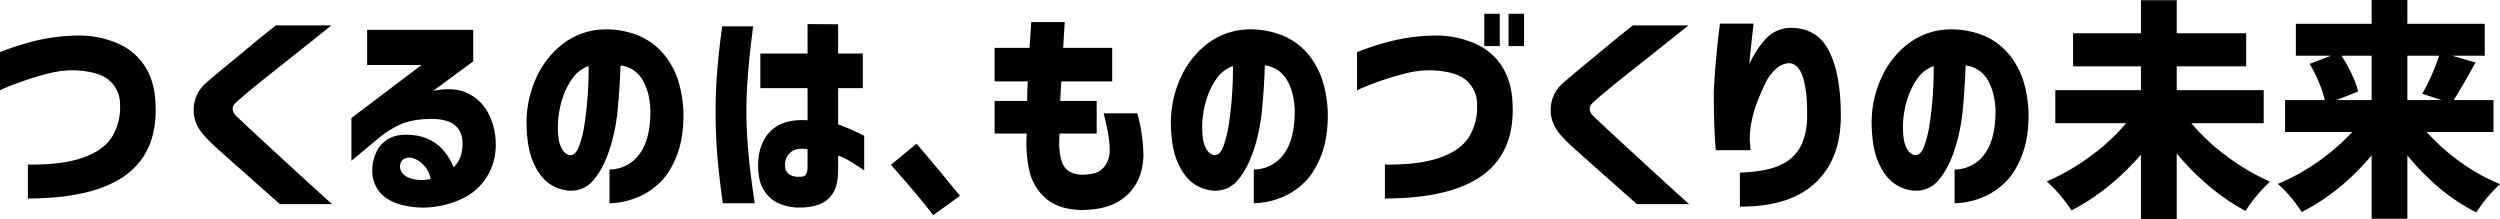 <svg xmlns="http://www.w3.org/2000/svg" width="1384.264" height="121.246" viewBox="0 0 1384.264 121.246">
  <g id="グループ_788" data-name="グループ 788" transform="translate(8428 23109.219)">
    <path id="パス_927" data-name="パス 927" d="M0,410.661a144.292,144.292,0,0,1,22.283-6.909,108.883,108.883,0,0,1,21.535-2.3,53.688,53.688,0,0,1,21.474,4.419A33.544,33.544,0,0,1,80.354,418.69q5.415,8.529,5.789,20.976,1.121,26.019-16.37,38.963T15.436,491.7V472.9q18.795.25,30.374-3.8t16.245-11.577a31.235,31.235,0,0,0,4.42-17.614A17.469,17.469,0,0,0,61,426.72q-5.479-5.229-18.8-5.976a52.471,52.471,0,0,0-13.942,1.369q-6.847,1.62-13.444,3.86T4.108,429.956A34.782,34.782,0,0,0,0,431.823Z" transform="translate(-8428 -23491)"/>
    <path id="パス_928" data-name="パス 928" d="M152.742,395.847H183.49q-10.085,8.094-17.615,14.066t-15.311,12.138q-7.782,6.162-13.445,10.892t-7.033,6.224a3.682,3.682,0,0,0-1.245,2.864,5.606,5.606,0,0,0,1.619,3.609q1.492,1.494,7.157,6.785T151,464.811q7.718,7.095,15.25,14.005t17.614,16h-28.88q-7.469-6.6-13.071-11.577T130.4,473.027q-5.913-5.229-10.643-9.523a71.408,71.408,0,0,1-6.473-6.411q-6.227-6.721-6.038-14.752a19.435,19.435,0,0,1,5.914-13.755q1.989-1.867,6.535-5.664t10.145-8.4q5.6-4.6,10.768-8.9t12.137-9.771" transform="translate(-8428 -23491)"/>
    <path id="パス_929" data-name="パス 929" d="M203.282,398.337h58.756v17.428L239.88,432.072q11.326-2.241,18.735,1.183a24.935,24.935,0,0,1,11.515,10.768,36.582,36.582,0,0,1,4.357,17.178,32.9,32.9,0,0,1-4.917,18.487A31.949,31.949,0,0,1,256.5,491.514a51.573,51.573,0,0,1-17.179,4.917,46.245,46.245,0,0,1-17.863-1.494q-7.347-2.12-11.266-6.847a18.8,18.8,0,0,1-4.046-12.075,22.878,22.878,0,0,1,2.179-9.834,16.037,16.037,0,0,1,7.655-7.967q5.352-2.736,14.565-1.369a24.882,24.882,0,0,1,12.947,6.1,33.231,33.231,0,0,1,7.717,11.453,15.516,15.516,0,0,0,3.859-6.1,21.015,21.015,0,0,0,1-7.345q0-6.469-4.419-10.02t-14.5-3.3q-9.835.373-16.245,3.423a52.382,52.382,0,0,0-11.64,7.531l-14.689,12.2V447.135l38.839-29.378H203.282Zm23.9,70.707q-3.612-.123-4.979,2.241a5.4,5.4,0,0,0-.125,5.166q1.244,2.8,5.478,4.17a20.914,20.914,0,0,0,7.531.747,21.129,21.129,0,0,0,3.3-.5,13.871,13.871,0,0,0-3.922-7.78,12.815,12.815,0,0,0-7.282-4.046" transform="translate(-8428 -23491)"/>
    <path id="パス_930" data-name="パス 930" d="M360.131,442.654q-.374-9.832-4.357-16.619a16.206,16.206,0,0,0-12.2-8.029q-.374,12.076-1.556,24.4a101.094,101.094,0,0,1-4.668,22.657q-3.488,10.334-8.714,16.431a15.924,15.924,0,0,1-13.2,5.851,21.364,21.364,0,0,1-11.141-3.8q-5.292-3.546-8.963-11.764t-3.8-22.282a60.261,60.261,0,0,1,5.6-25.083,49.023,49.023,0,0,1,14.315-18.175,38.856,38.856,0,0,1,20.291-8.029,47.5,47.5,0,0,1,22.469,3.548,37.024,37.024,0,0,1,16.868,15q6.6,10.583,7.344,27.013.249,14.07-3.672,24.15T364.55,483.671a38.971,38.971,0,0,1-13.631,8.153,42.2,42.2,0,0,1-13.444,2.491V475.642a20.576,20.576,0,0,0,16.681-8.652q6.1-8.277,5.975-24.336m-44.316,25.021q2.862.126,4.792-4.855a61.692,61.692,0,0,0,3.113-12.759q1.18-7.779,1.742-16.245t.436-15.437a18.262,18.262,0,0,0-9.149,7.1,39.978,39.978,0,0,0-5.6,11.763,51.289,51.289,0,0,0-2.179,12.262q-.373,9.338,1.619,13.631t5.228,4.544" transform="translate(-8428 -23491)"/>
    <path id="パス_931" data-name="パス 931" d="M399.842,396.346h17.179q-1.121,8.713-1.867,15.747t-1.307,15.186q-.561,8.156-.561,15.872,0,9.088.685,18.05t1.618,16.433q.935,7.467,2.3,16.68H400.216q-2.118-15.186-3.05-26.639t-.934-23.9q0-11.576.871-22.344t2.739-25.083M421,411.408h26.142V395.1l16.93.125v16.182h13.693v19.17H464.076V450.62a137.265,137.265,0,0,1,14.44,6.349V476.14q-4.606-3.111-7.78-5.042a36.392,36.392,0,0,0-6.66-3.174v7.718q0,8.84-2.988,13.319a14.92,14.92,0,0,1-7.843,6.1,29.882,29.882,0,0,1-9.46,1.618,28.872,28.872,0,0,1-11.453-1.806,18.825,18.825,0,0,1-9.025-7.22q-3.548-5.163-3.547-14.378.121-12.2,7.033-18.983t20.353-5.913v-17.8H421Zm22.781,68.217a2.931,2.931,0,0,0,2.614-1.556,8.9,8.9,0,0,0,.747-4.046v-9.585q-5.853-1-8.963,1.37a8.86,8.86,0,0,0-3.485,6.6q-.252,4.109,2.24,5.851t6.847,1.369" transform="translate(-8428 -23491)"/>
    <path id="パス_932" data-name="パス 932" d="M493.329,473.027l14.191-11.7q14.314,16.8,24.026,28.88l-14.814,10.706q-7.968-10.458-23.4-27.885" transform="translate(-8428 -23491)"/>
    <path id="パス_933" data-name="パス 933" d="M550.721,426.843V408.3h19.295q.5-6.471,1-14.315H589.56q-.5,7.842-.872,14.315h27.138v18.548H587.693q-.252,2.741-.374,5.478t-.249,5.352h20.167v18.051H586.7q-.873,10.582,1.68,16.618t11.017,6.162q6.6-.123,9.523-2.116a11.456,11.456,0,0,0,4.233-5.1,16.557,16.557,0,0,0,1.306-6.473,51.4,51.4,0,0,0-.809-8.589q-.81-4.729-2.551-11.7h18.672a94.316,94.316,0,0,1,3.361,23.154,40.435,40.435,0,0,1-1.12,8.527,27.243,27.243,0,0,1-14.938,18.3q-6.6,3.3-17.677,3.548-13.071-.126-20.291-6.411a28.373,28.373,0,0,1-9.274-15.934,70.935,70.935,0,0,1-1.307-19.979h-17.8V437.673h18.05q0-2.613.062-5.352t.311-5.478Z" transform="translate(-8428 -23491)"/>
    <path id="パス_934" data-name="パス 934" d="M716.908,442.654q-.375-9.832-4.358-16.619a16.2,16.2,0,0,0-12.2-8.029q-.375,12.076-1.556,24.4a101.04,101.04,0,0,1-4.668,22.657q-3.488,10.334-8.714,16.431a15.924,15.924,0,0,1-13.2,5.851,21.364,21.364,0,0,1-11.141-3.8q-5.292-3.546-8.963-11.764t-3.8-22.282a60.26,60.26,0,0,1,5.6-25.083,49.023,49.023,0,0,1,14.315-18.175,38.856,38.856,0,0,1,20.291-8.029,47.5,47.5,0,0,1,22.469,3.548,37.012,37.012,0,0,1,16.867,15q6.6,10.583,7.346,27.013.246,14.07-3.672,24.15t-10.209,15.747a38.98,38.98,0,0,1-13.631,8.153,42.2,42.2,0,0,1-13.443,2.491V475.642a20.573,20.573,0,0,0,16.679-8.652q6.1-8.277,5.977-24.336m-44.317,25.021q2.862.126,4.792-4.855a61.692,61.692,0,0,0,3.113-12.759q1.181-7.779,1.742-16.245t.436-15.437a18.262,18.262,0,0,0-9.149,7.1,39.977,39.977,0,0,0-5.6,11.763,51.287,51.287,0,0,0-2.179,12.262q-.374,9.338,1.619,13.631t5.228,4.544" transform="translate(-8428 -23491)"/>
    <path id="パス_935" data-name="パス 935" d="M751.388,410.661a144.182,144.182,0,0,1,22.283-6.909,108.817,108.817,0,0,1,21.536-2.3,53.683,53.683,0,0,1,21.473,4.419,33.551,33.551,0,0,1,15.063,12.822q5.415,8.529,5.788,20.976,1.121,26.018-16.369,38.963T766.825,491.7V472.9q18.793.25,30.374-3.8t16.245-11.577a31.247,31.247,0,0,0,4.419-17.614,17.469,17.469,0,0,0-5.478-13.2q-5.478-5.227-18.8-5.975a52.471,52.471,0,0,0-13.942,1.369q-6.846,1.62-13.444,3.859T755.5,429.956a34.659,34.659,0,0,0-4.109,1.867Zm70.458-21.287h8.59V407.3h-8.59Zm13.445,0h8.589V407.3h-8.589Z" transform="translate(-8428 -23491)"/>
    <path id="パス_936" data-name="パス 936" d="M904.13,395.847h30.747q-10.083,8.094-17.614,14.066t-15.312,12.138q-7.781,6.162-13.444,10.892t-7.033,6.224a3.678,3.678,0,0,0-1.245,2.864,5.61,5.61,0,0,0,1.618,3.609q1.494,1.494,7.158,6.785t13.382,12.386q7.716,7.095,15.249,14.005t17.615,16H906.37q-7.469-6.6-13.07-11.577t-11.515-10.208q-5.914-5.229-10.643-9.523a71.311,71.311,0,0,1-6.474-6.411q-6.225-6.721-6.037-14.752a19.434,19.434,0,0,1,5.913-13.755q1.989-1.867,6.535-5.664t10.146-8.4q5.6-4.6,10.767-8.9t12.138-9.771" transform="translate(-8428 -23491)"/>
    <path id="パス_937" data-name="パス 937" d="M952.3,394.851h18.673q0,.126-.374,3.361t-.934,8.34q-.559,5.106-1.057,10.83a51.675,51.675,0,0,1,9.4-14.377,18.83,18.83,0,0,1,12.635-5.789q15.186-.373,21.909,12.448t6.723,36.35q0,23.9-14.192,37.1t-41.7,13.071v-18.8q15.807-.623,23.59-4.793a22.8,22.8,0,0,0,10.768-11.265,37.569,37.569,0,0,0,2.863-15.312q.248-12.945-2.179-20.976t-7.78-8.278A11.5,11.5,0,0,0,983.3,420a24.67,24.67,0,0,0-5.725,7.718q-2.242,4.608-4.046,9.15a62.054,62.054,0,0,0-2.552,7.531q-.624,2.118-1.369,5.913a49.761,49.761,0,0,0-.747,9.4q.247,2.119.31,3.61c.041,1,.063,1.537.063,1.618h-19.17q0-.121-.374-4.855t-.56-12.136q-.187-7.406-.187-15.623.374-7.718,1.121-16.308t1.493-14.688q.747-6.1.747-6.474" transform="translate(-8428 -23491)"/>
    <path id="パス_938" data-name="パス 938" d="M1104.922,442.654q-.374-9.832-4.357-16.619a16.2,16.2,0,0,0-12.2-8.029q-.374,12.076-1.556,24.4a101.094,101.094,0,0,1-4.668,22.657q-3.487,10.334-8.714,16.431a15.923,15.923,0,0,1-13.195,5.851,21.365,21.365,0,0,1-11.142-3.8q-5.292-3.546-8.963-11.764t-3.8-22.282a60.29,60.29,0,0,1,5.6-25.083,49.028,49.028,0,0,1,14.317-18.175,38.85,38.85,0,0,1,20.29-8.029,47.5,47.5,0,0,1,22.469,3.548,37.024,37.024,0,0,1,16.868,15q6.6,10.583,7.344,27.013.248,14.07-3.672,24.15t-10.208,15.747a38.97,38.97,0,0,1-13.631,8.153,42.2,42.2,0,0,1-13.444,2.491V475.642a20.577,20.577,0,0,0,16.681-8.652q6.1-8.277,5.975-24.336m-44.316,25.021q2.862.126,4.793-4.855a61.836,61.836,0,0,0,3.112-12.759q1.18-7.779,1.742-16.245t.436-15.437a18.266,18.266,0,0,0-9.149,7.1,39.951,39.951,0,0,0-5.6,11.763,51.235,51.235,0,0,0-2.179,12.262q-.374,9.338,1.618,13.631t5.229,4.544" transform="translate(-8428 -23491)"/>
    <path id="パス_939" data-name="パス 939" d="M1253.431,450h-40.084a114.006,114.006,0,0,0,19.73,18.361,122.314,122.314,0,0,0,23.839,14,86.566,86.566,0,0,0-13.568,16.184q-20.539-10.956-38.092-31.743v36.224h-19.793v-35.6Q1167.91,487.469,1147,498.3a79.672,79.672,0,0,0-13.693-16.059,122.723,122.723,0,0,0,24.15-13.942,111.384,111.384,0,0,0,19.793-18.3h-39.212V431.7h47.428V418.5h-37.595V400.2h37.595V381.9h19.793v18.3h38.465v18.3h-38.465v13.2h48.175Z" transform="translate(-8428 -23491)"/>
    <path id="パス_940" data-name="パス 940" d="M1380.654,454.852h-36.972a113.069,113.069,0,0,0,18.611,16.619,105.871,105.871,0,0,0,21.971,12.262,69.63,69.63,0,0,0-7.033,7.406,62.29,62.29,0,0,0-6.038,8.279q-21.038-10.582-38.217-31.619v35.1h-19.792V467.8q-17.43,20.665-38.715,31.37a74.532,74.532,0,0,0-13.195-15.561,120.555,120.555,0,0,0,41.2-28.756h-37.22V437.175h22.034a73.4,73.4,0,0,0-8.466-20.041l11.826-4.481h-19.419V394.976h41.951v-13.2h19.792v13.2H1375.8v17.677h-17.926l12.821,3.734q-8.092,14.689-12.074,20.788h22.033Zm-67.47-42.2H1296.5q6.97,10.83,9.212,19.792l-11.951,4.73h19.42Zm37.345,0h-17.553v24.522h18.8l-10.581-3.485a111.387,111.387,0,0,0,9.336-21.037" transform="translate(-8428 -23491)"/>
  </g>
</svg>
